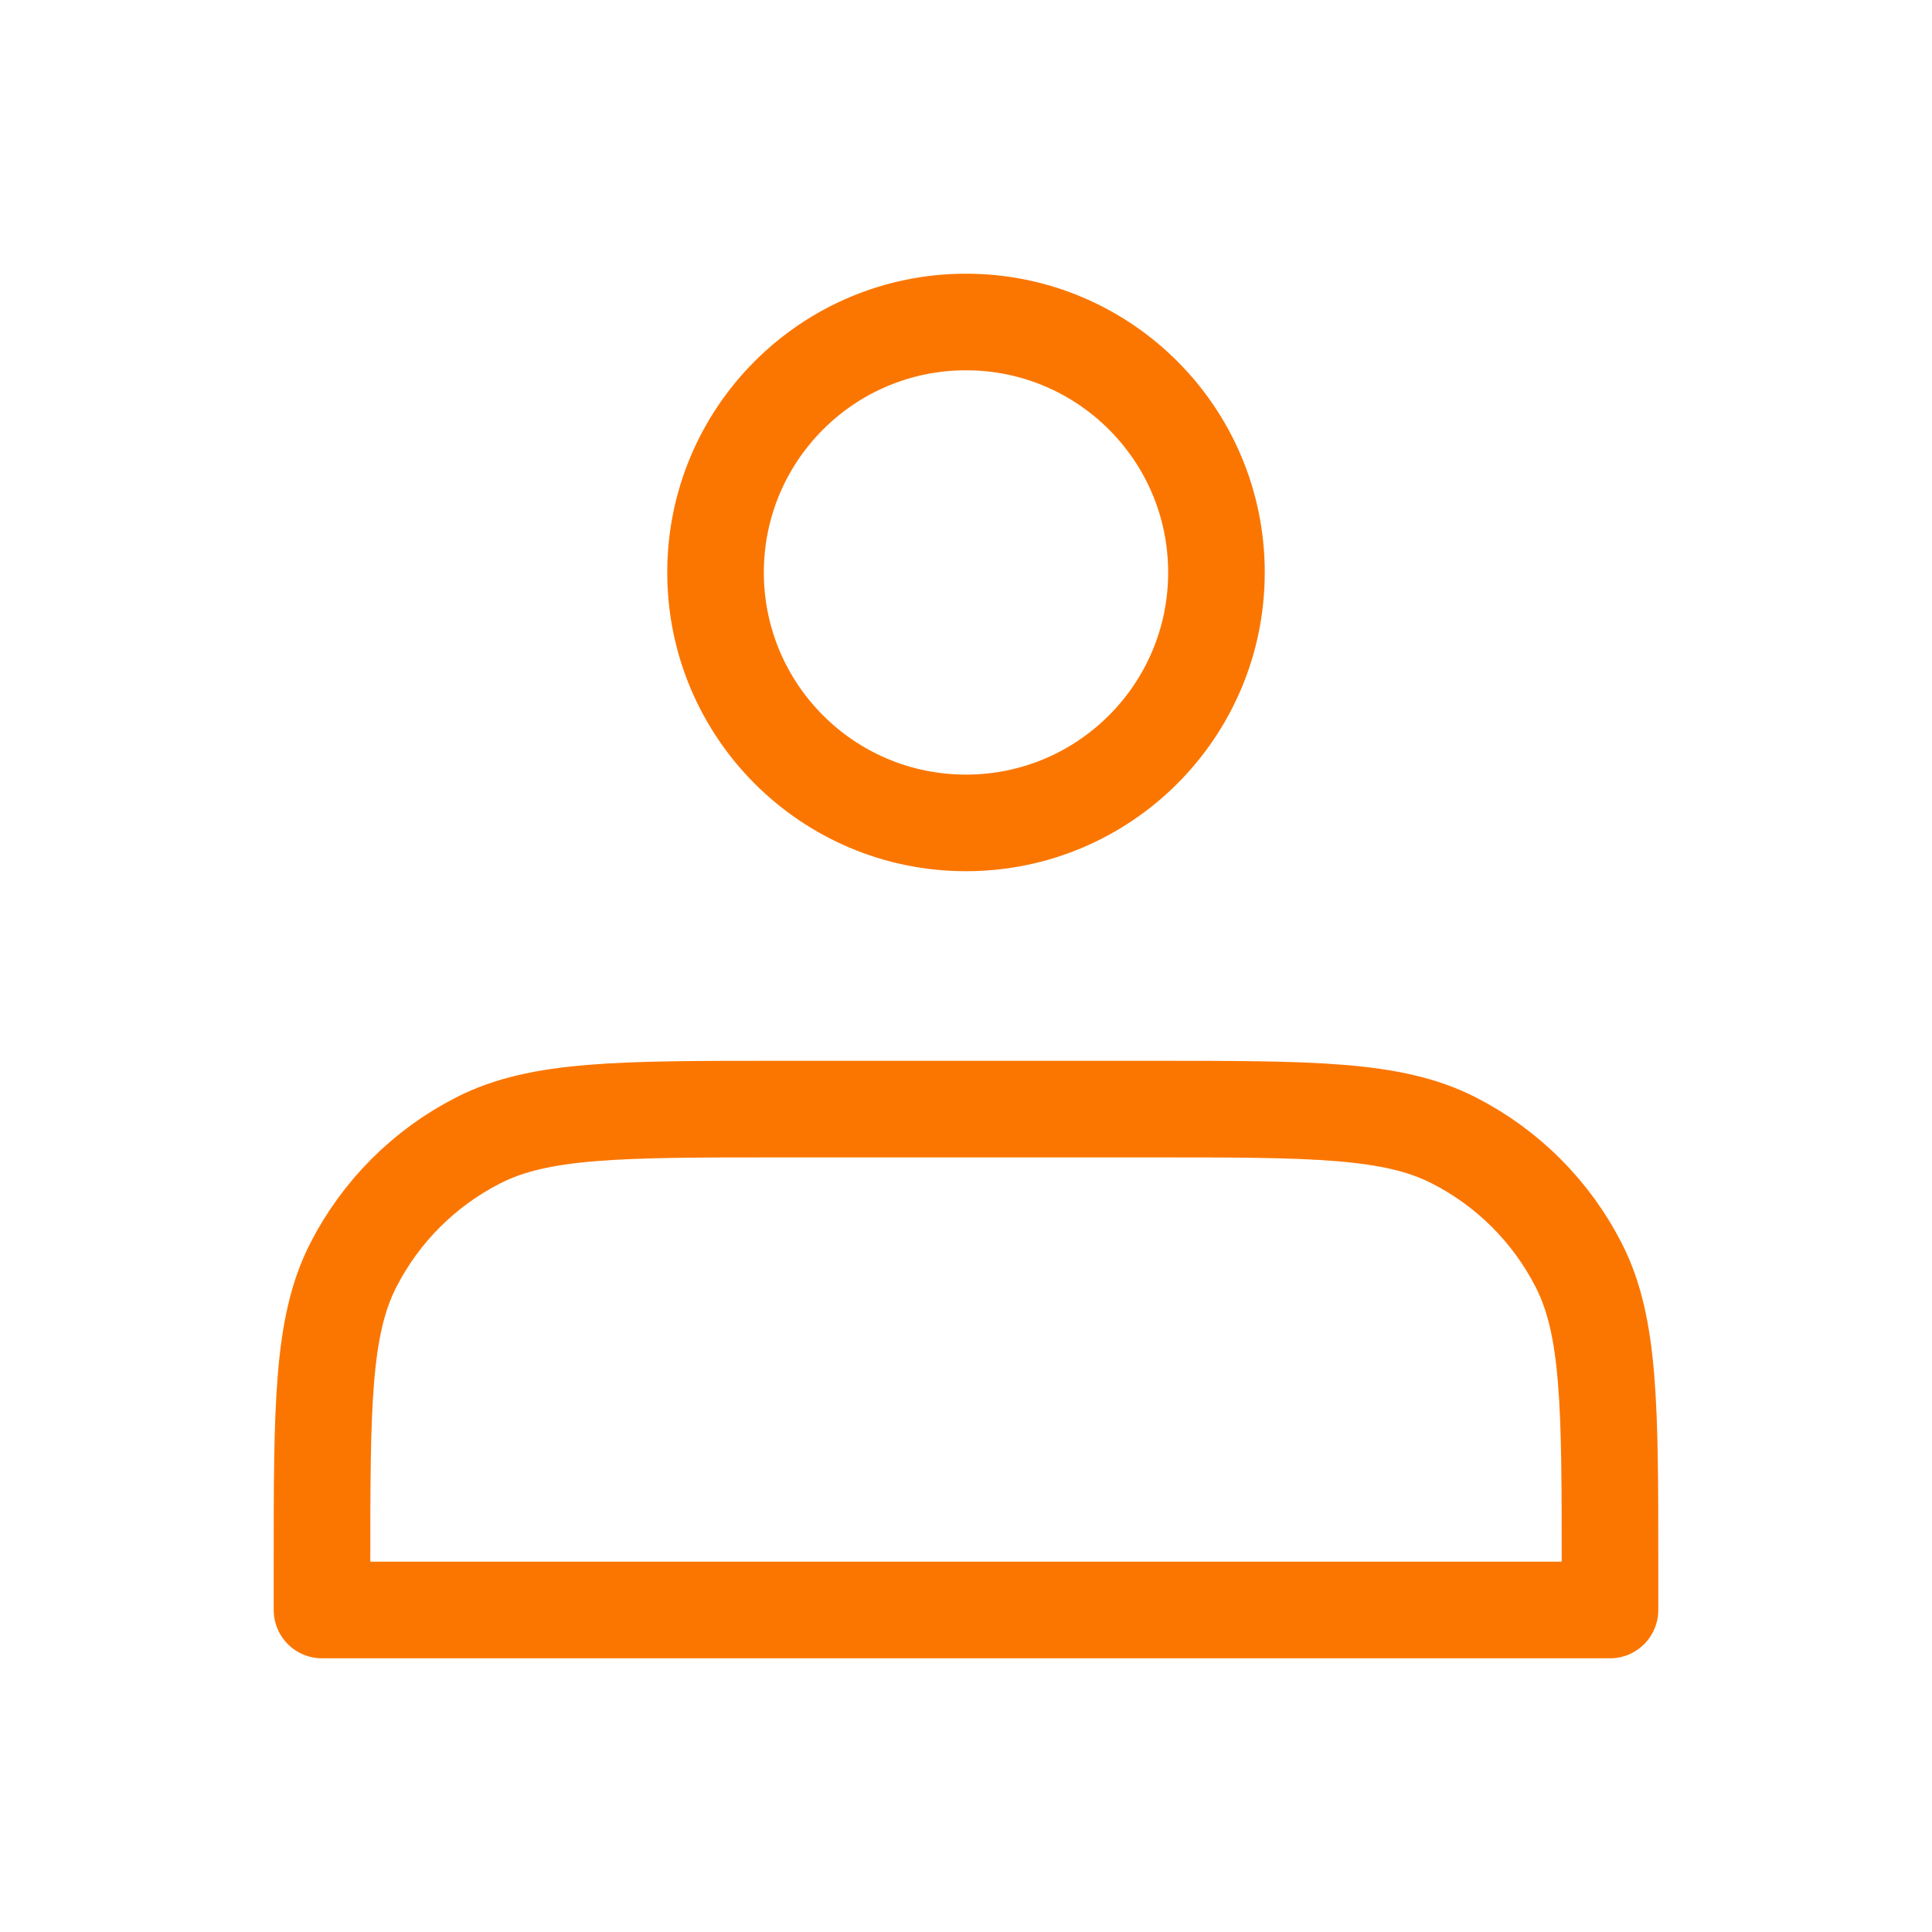 <svg width="30" height="30" viewBox="0 0 30 30" fill="none" xmlns="http://www.w3.org/2000/svg">
<path d="M15 12.778C17.148 12.778 18.889 11.037 18.889 8.889C18.889 6.741 17.148 5 15 5C12.852 5 11.111 6.741 11.111 8.889C11.111 11.037 12.852 12.778 15 12.778Z" stroke="#FB7600" stroke-width="1.5" stroke-linecap="round" stroke-linejoin="round"/>
<path d="M5 24.333V25H25V24.333C25 21.844 25 20.6 24.516 19.649C24.09 18.813 23.41 18.133 22.573 17.707C21.623 17.222 20.378 17.222 17.889 17.222H12.111C9.622 17.222 8.377 17.222 7.427 17.707C6.59 18.133 5.911 18.813 5.484 19.649C5 20.6 5 21.844 5 24.333Z" stroke="#FB7600" stroke-width="1.5" stroke-linecap="round" stroke-linejoin="round"/>
</svg>
